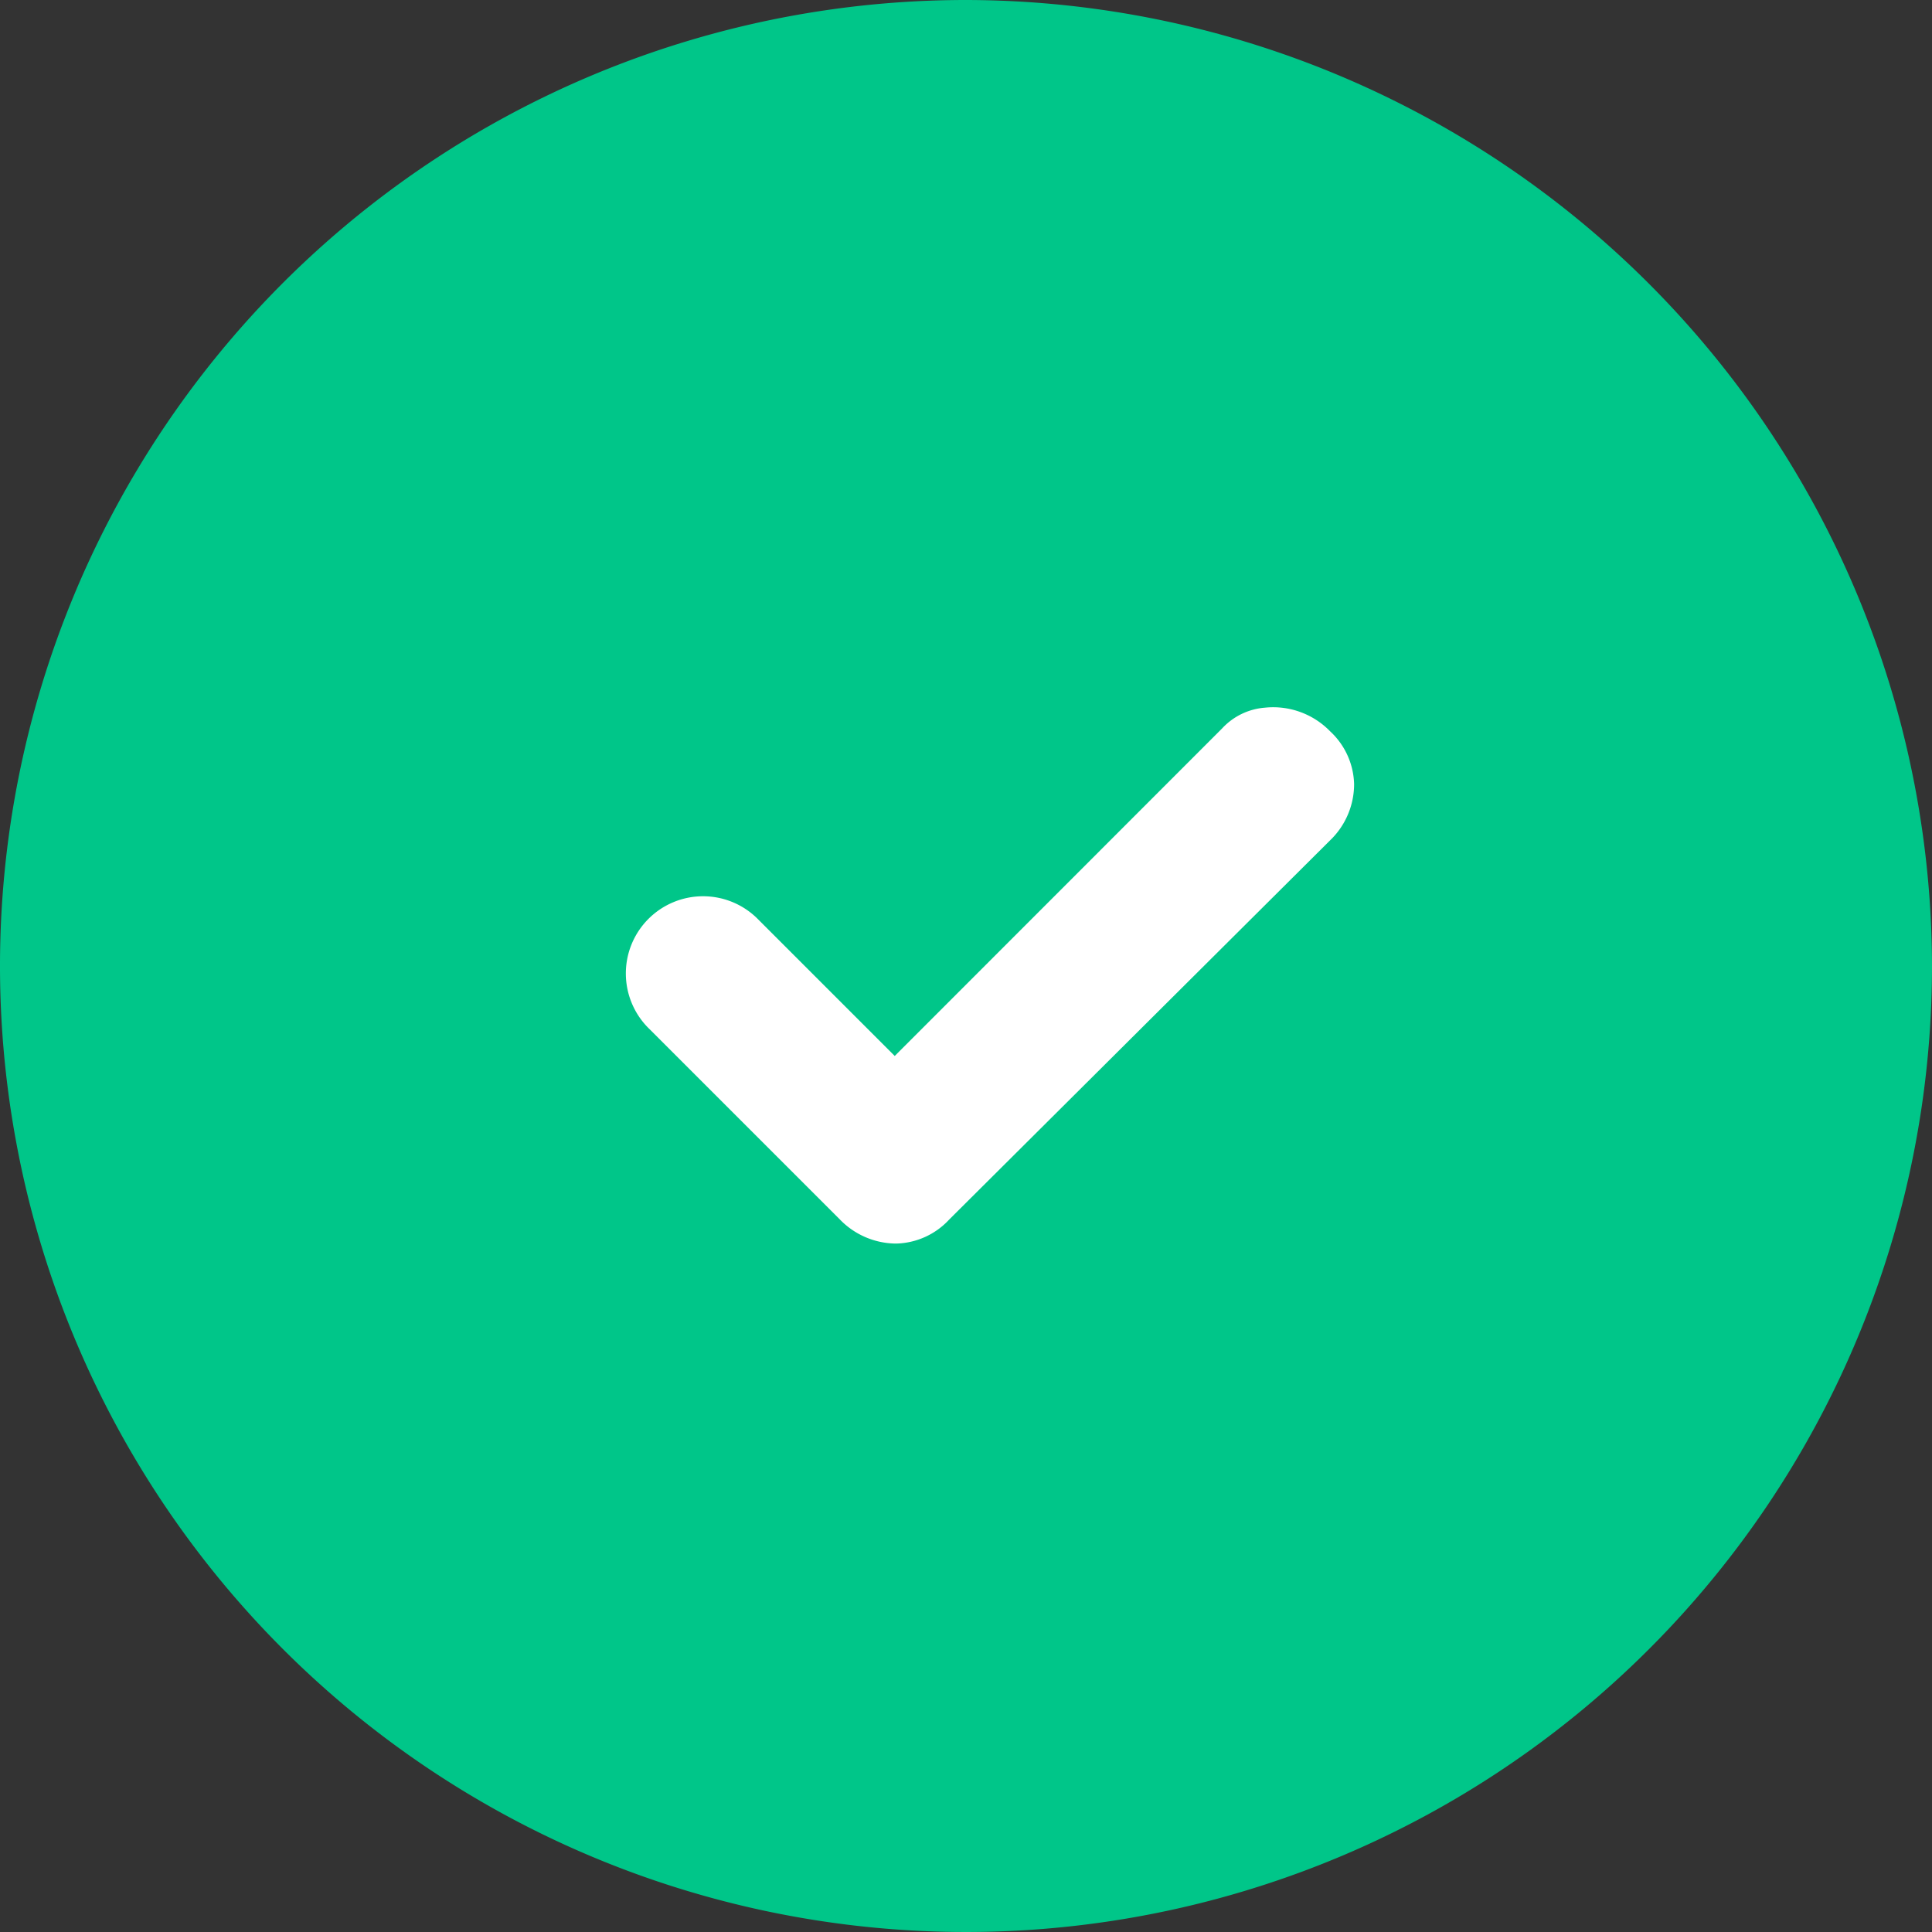 <svg xmlns="http://www.w3.org/2000/svg" viewBox="0 0 113.6 113.6"><rect x="0" y="0" width="113.6" height="113.6" fill="#333333" stroke="none"/><defs><style>.cls-1{fill:#00C689;}.cls-2{fill:#00C689;}.cls-3{fill:#ffffff;}</style></defs><g id="Layer_2" data-name="Layer 2"><g id="Layer_1-2" data-name="Layer 1"><rect class="cls-1" x="20.4" y="26.54" width="71.44" height="59.16"/><path class="cls-2" d="M56.8,0a56.8,56.8,0,1,0,56.8,56.8A56.89,56.89,0,0,0,56.8,0Z"/><path class="cls-3" d="M78.21,49.41h0l-22.4,22.3a4.38,4.38,0,0,1-3.1,1.41h-.07a4.63,4.63,0,0,1-3.25-1.41l-11.2-11.2A4.54,4.54,0,0,1,36.8,57.3a4.54,4.54,0,0,1,7.81-3.21l8,8L71.86,42.83a3.83,3.83,0,0,1,2.52-1.22A4.67,4.67,0,0,1,78.21,43a4.38,4.38,0,0,1,1.41,3.1A4.58,4.58,0,0,1,78.21,49.41Z"/></g></g></svg>
